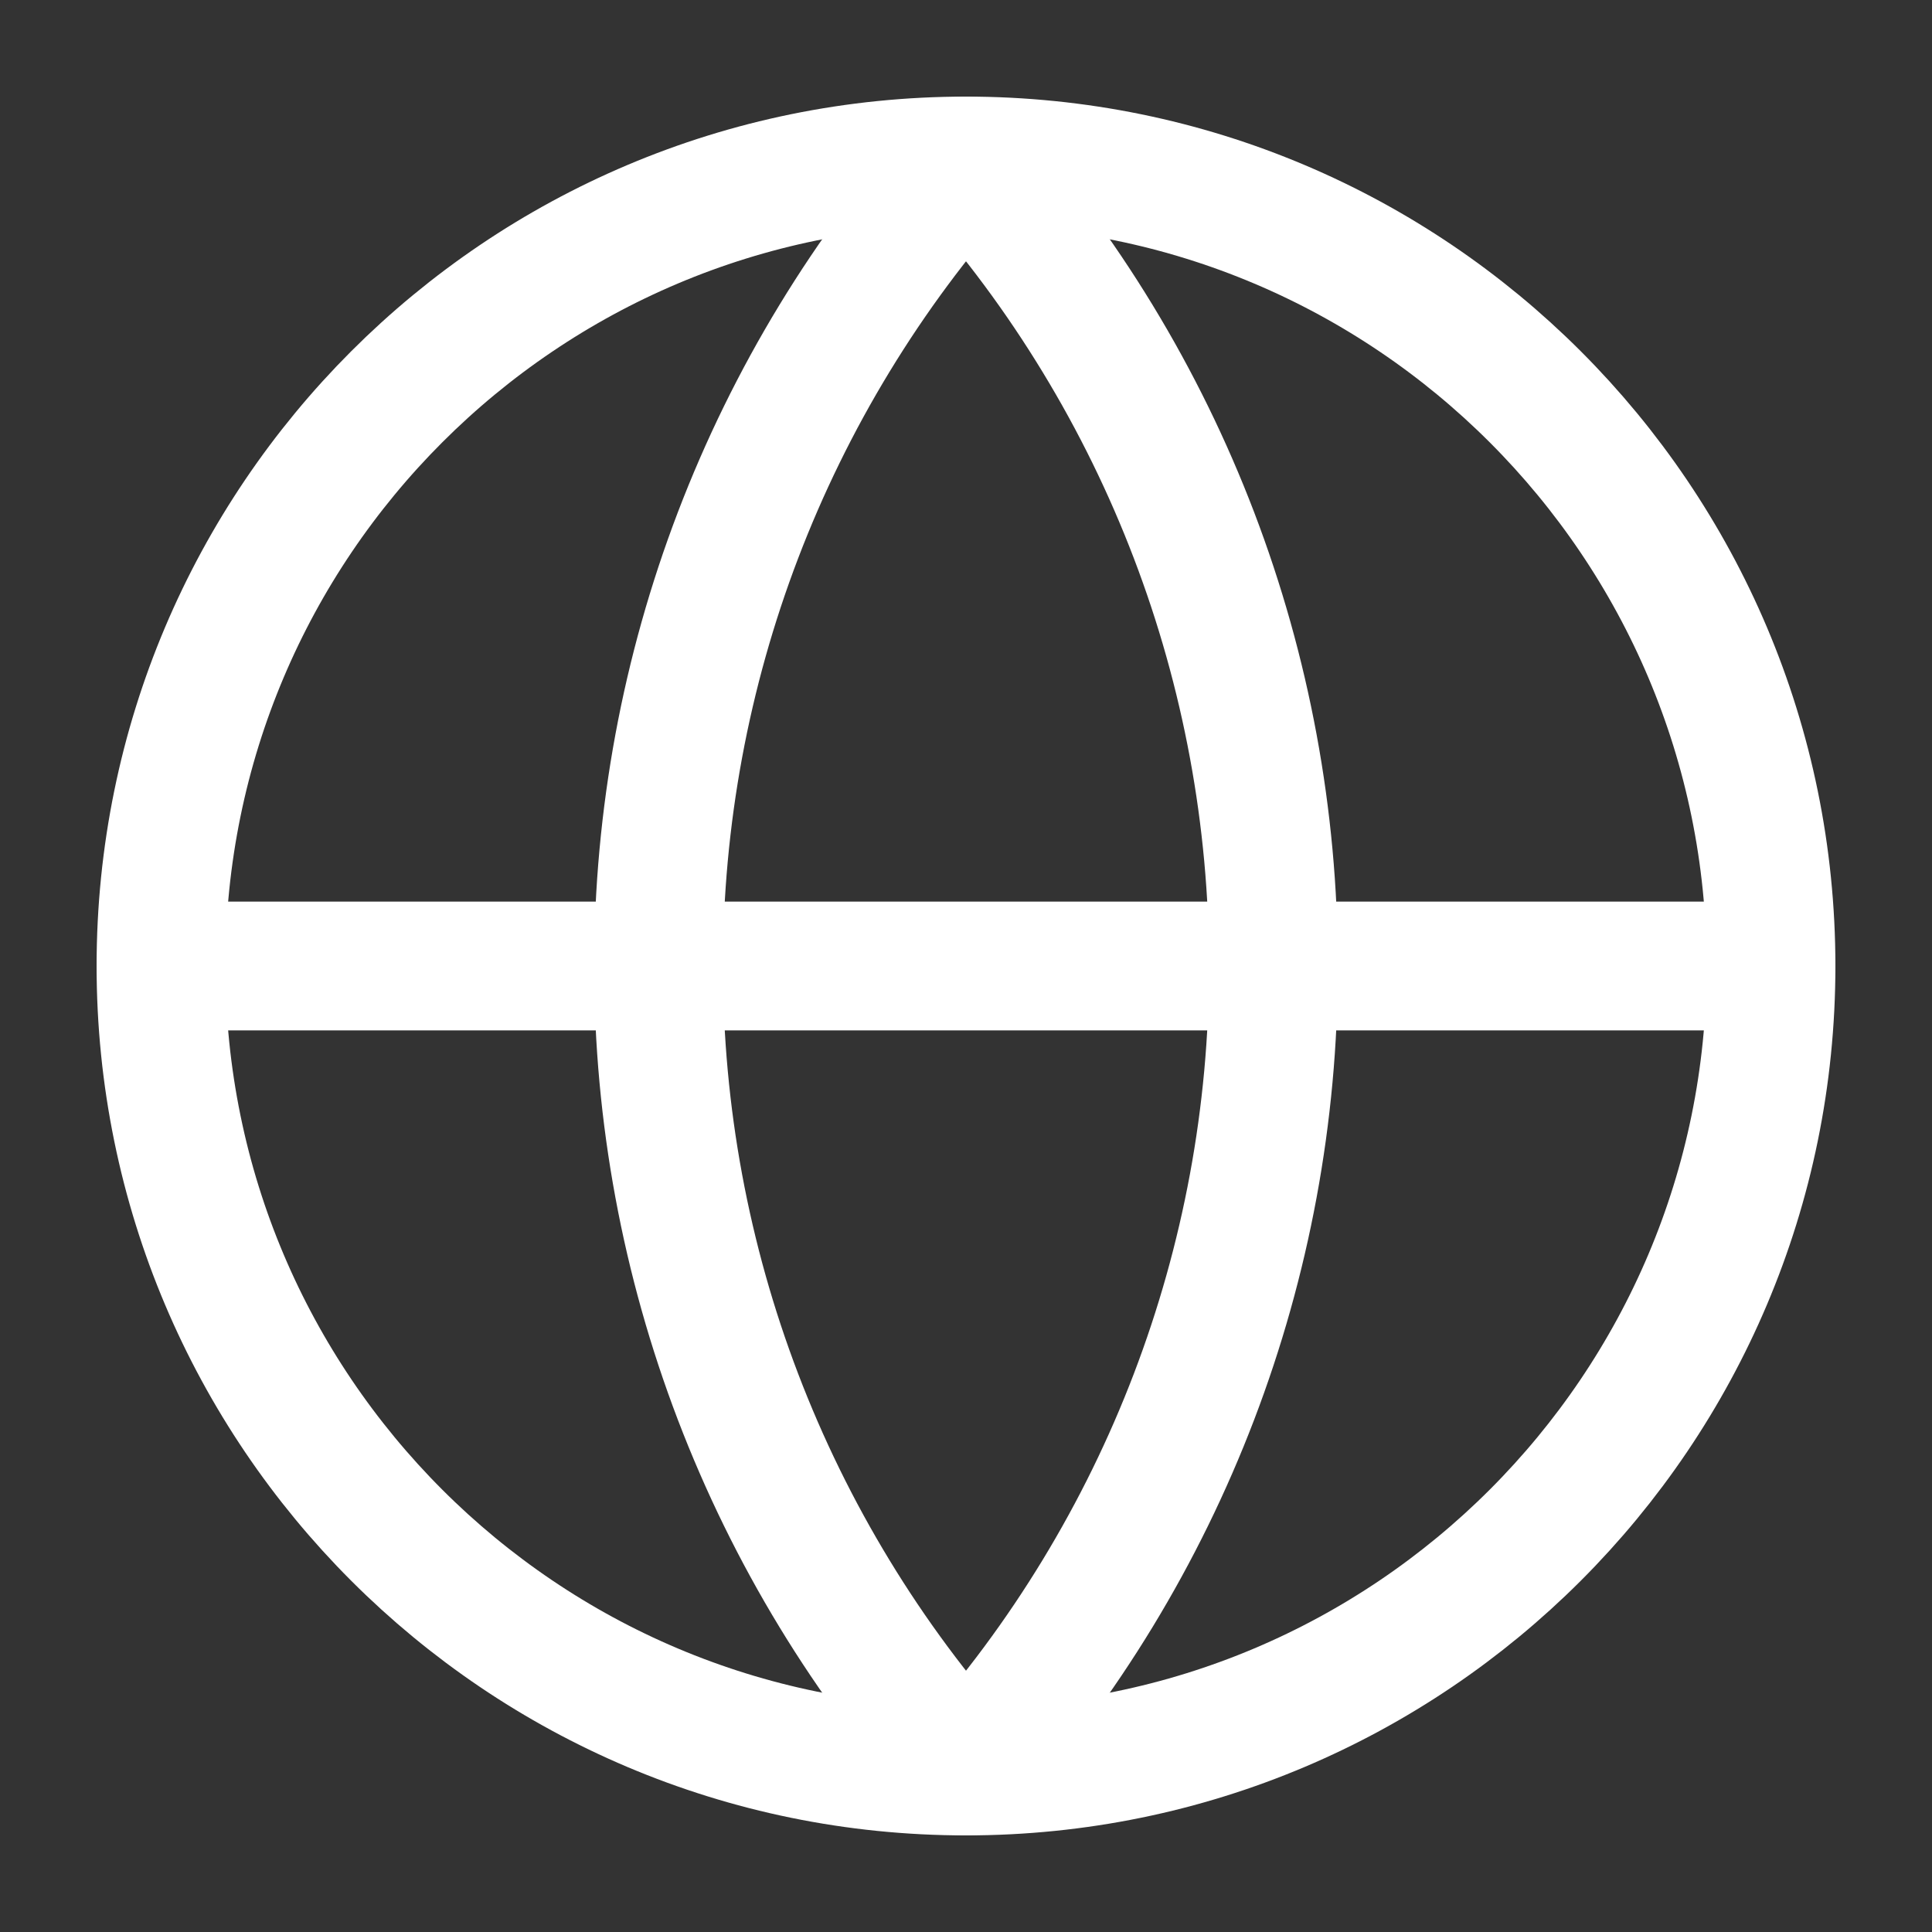 <?xml version="1.0" encoding="UTF-8"?> <svg xmlns="http://www.w3.org/2000/svg" width="15" height="15" viewBox="0 0 15 15" fill="none"><rect x="0" y="0" width="15" height="15" fill="#333333" stroke="none"/><g clip-path="url(#clip0_0_58)"><path d="M1.25 7.5H13.75M7.5 1.25C5.963 2.969 5.113 5.194 5.113 7.5C5.113 9.806 5.963 12.031 7.5 13.75C9.037 12.031 9.887 9.806 9.887 7.5C9.887 5.194 9.037 2.969 7.5 1.25Z" stroke="white" stroke-linecap="round" stroke-linejoin="round"></path><path d="M7.5 13.75C10.952 13.75 13.75 10.952 13.75 7.5C13.75 4.048 10.952 1.25 7.5 1.25C4.048 1.25 1.25 4.048 1.25 7.5C1.25 10.952 4.048 13.75 7.5 13.75Z" stroke="white" stroke-linecap="round" stroke-linejoin="round"></path></g><defs><clipPath id="clip0_0_58"><rect width="15" height="15" fill="white"></rect></clipPath></defs></svg> 